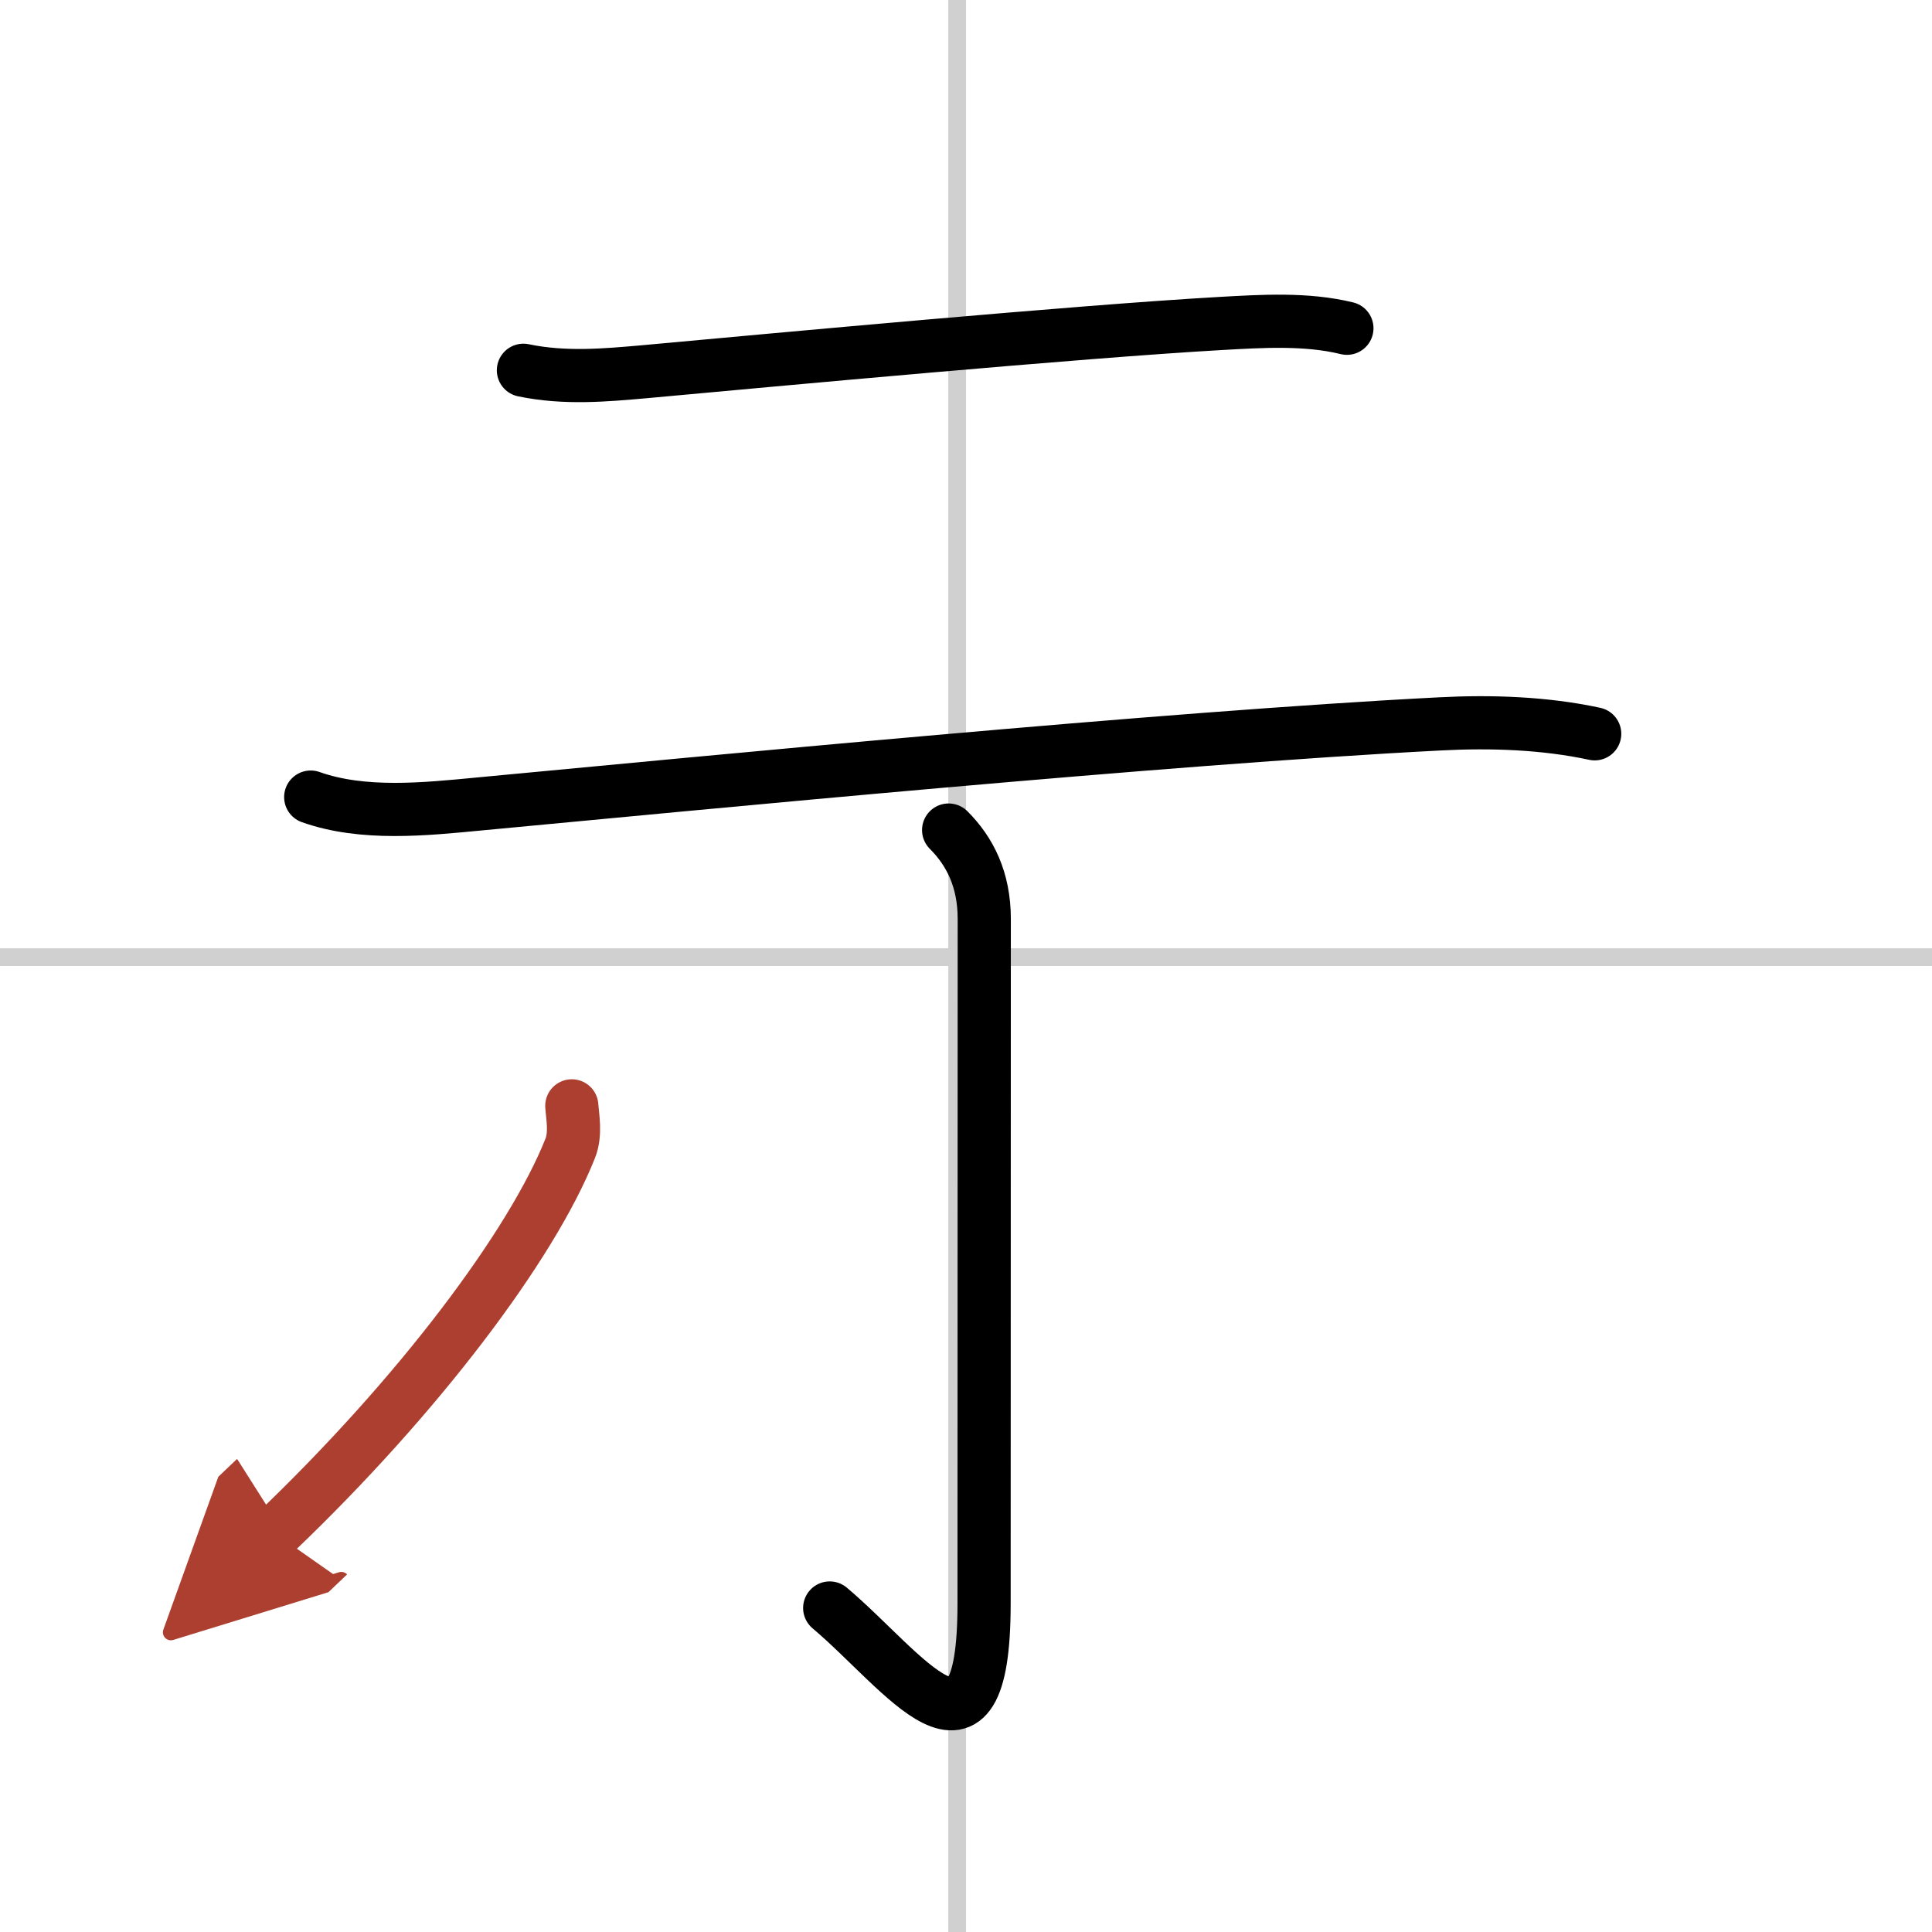 <svg width="400" height="400" viewBox="0 0 109 109" xmlns="http://www.w3.org/2000/svg"><defs><marker id="a" markerWidth="4" orient="auto" refX="1" refY="5" viewBox="0 0 10 10"><polyline points="0 0 10 5 0 10 1 5" fill="#ad3f31" stroke="#ad3f31"/></marker></defs><g fill="none" stroke="#000" stroke-linecap="round" stroke-linejoin="round" stroke-width="3"><rect width="100%" height="100%" fill="#fff" stroke="#fff"/><line x1="54" x2="54" y2="109" stroke="#d0d0d0" stroke-width="1"/><line x2="109" y1="54" y2="54" stroke="#d0d0d0" stroke-width="1"/><path d="m29.53 20.89c2.34 0.49 4.67 0.27 6.74 0.09 7.65-0.7 24.51-2.27 32.6-2.73 2.32-0.13 4.84-0.29 7.12 0.27"/><path d="m17.53 44.97c2.95 1.05 6.46 0.68 9.49 0.39 12.45-1.17 38.73-3.73 54.23-4.52 2.86-0.15 5.89-0.05 8.72 0.56"/><path d="m53.52 46.83c1.2 1.2 2.01 2.79 2.01 5.02 0 14.56-0.01 33.66-0.01 38.62 0 10.53-4.52 3.78-8.71 0.25"/><path d="M32.26,62.39c0.04,0.6,0.24,1.58-0.09,2.4C30,70.25,23.62,78.75,15.5,86.5" marker-end="url(#a)" stroke="#ad3f31"/></g></svg>
